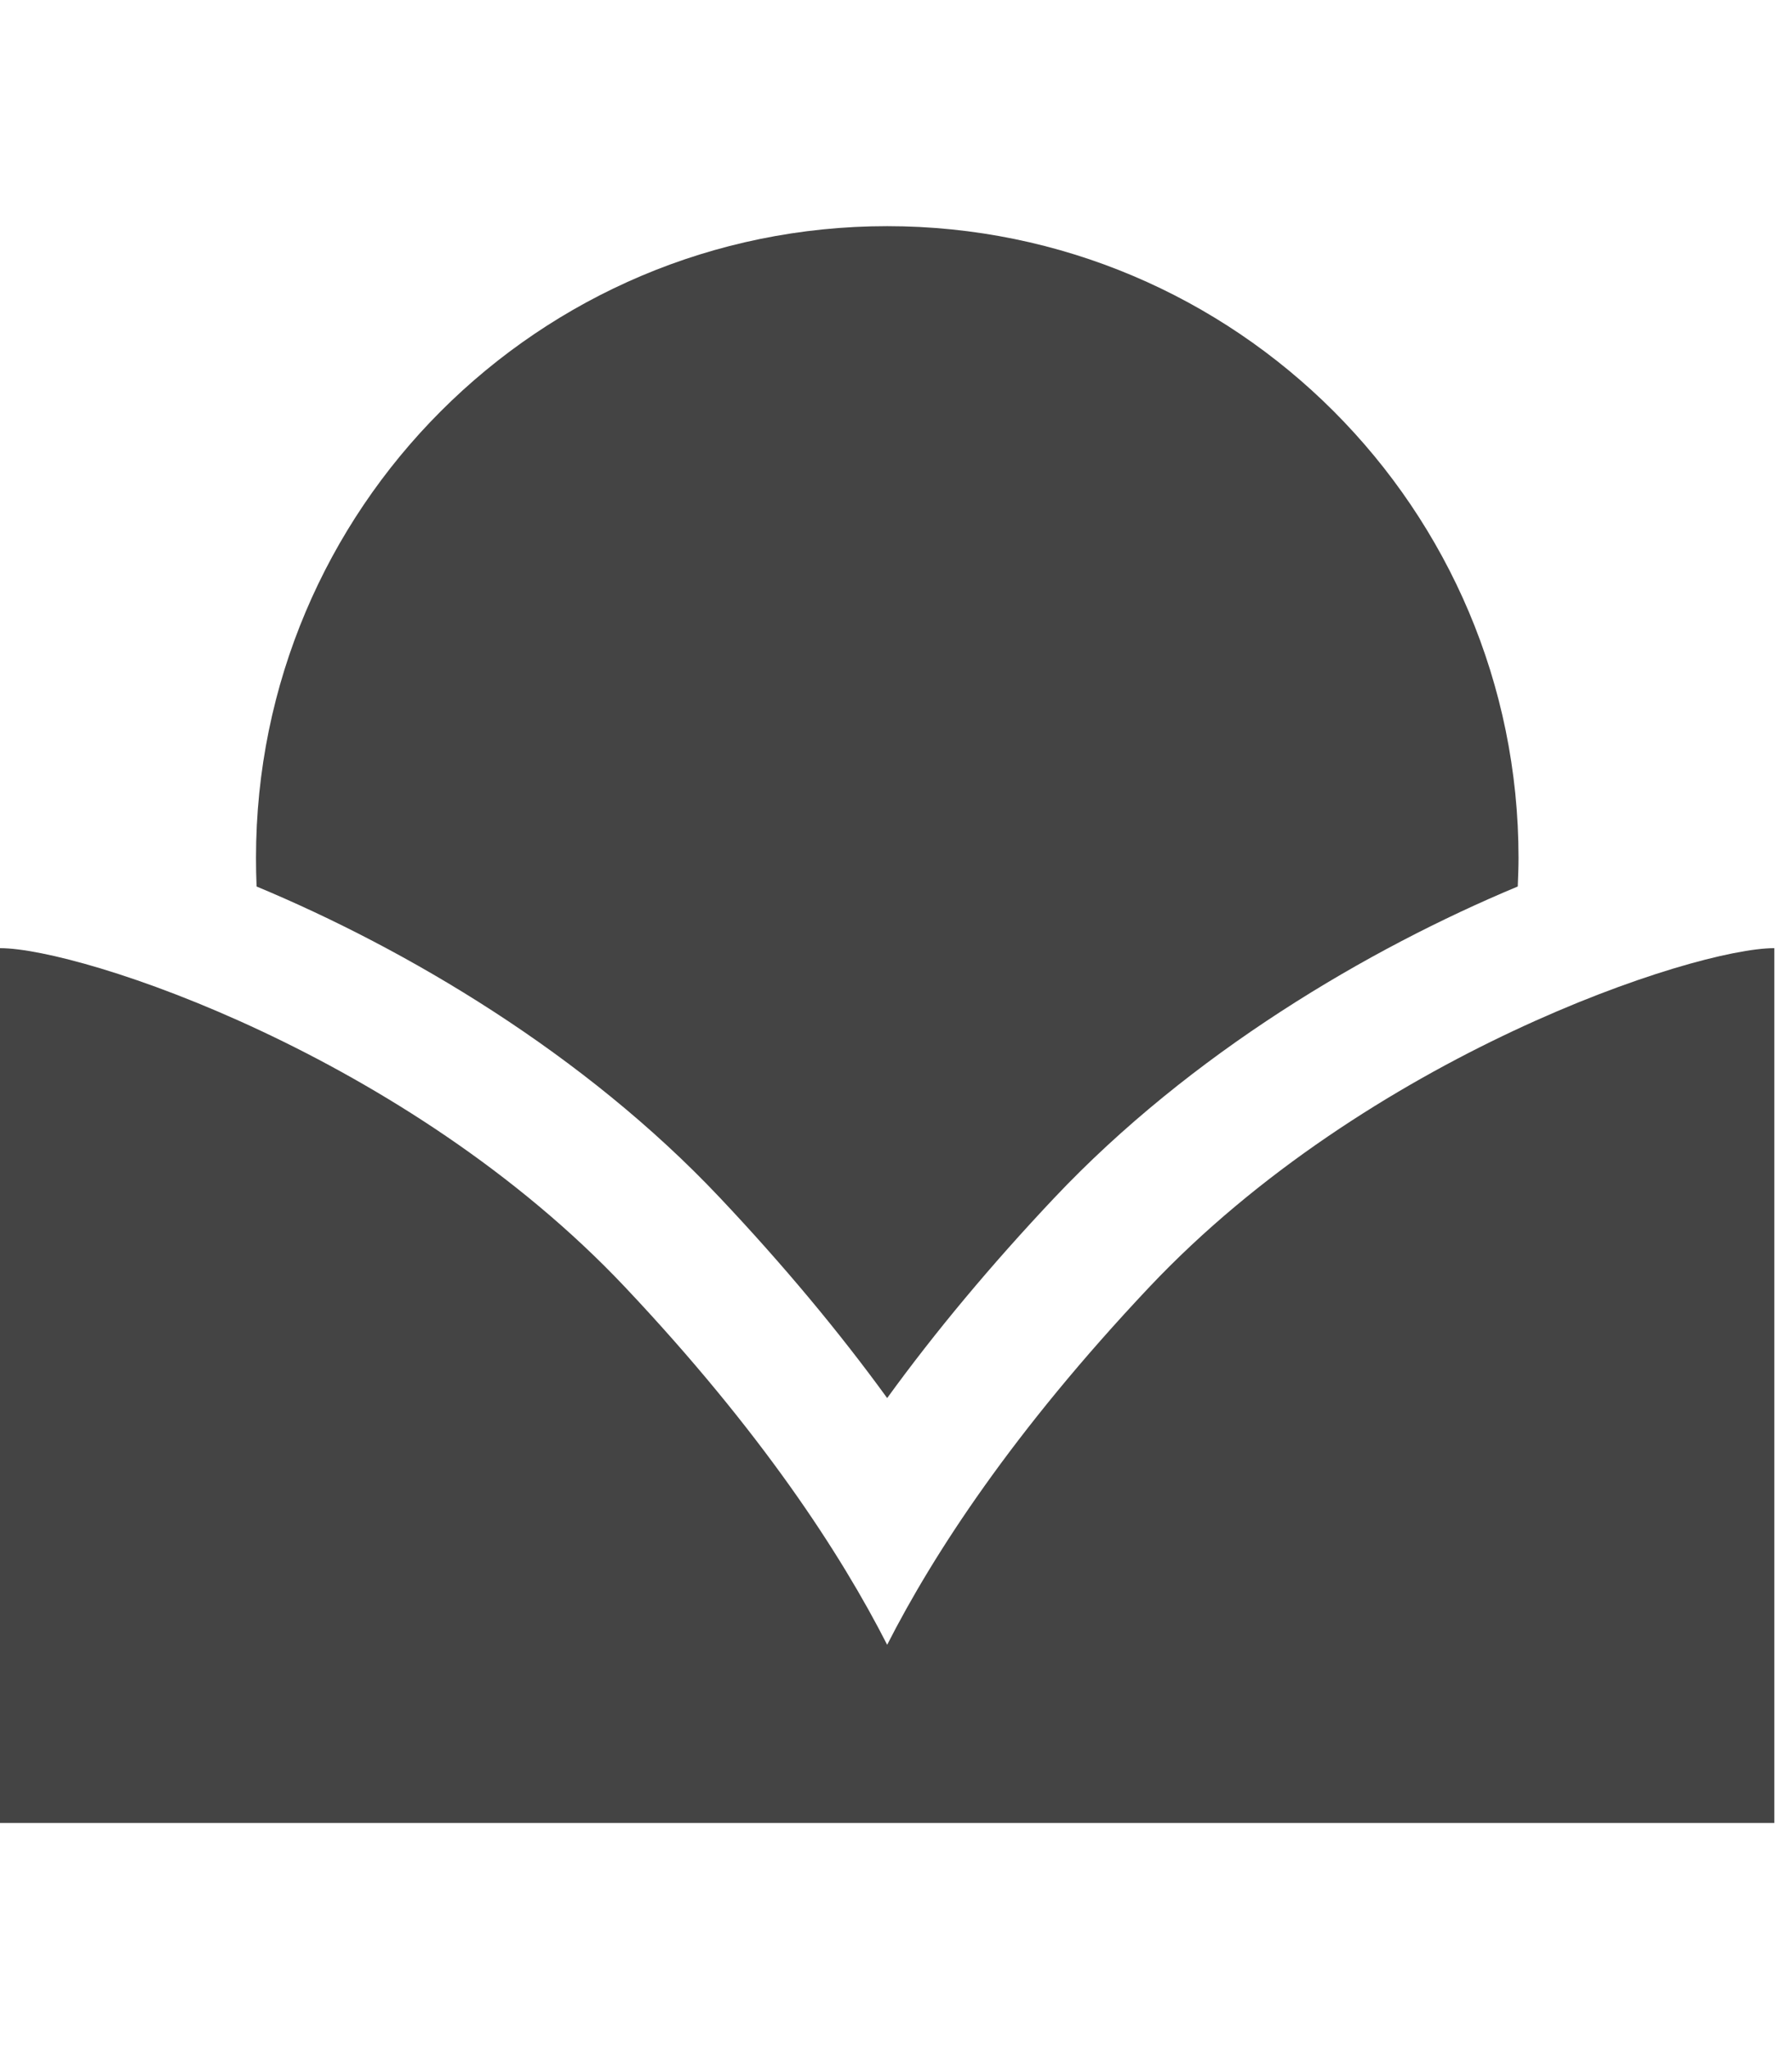 <!-- Generated by IcoMoon.io -->
<svg version="1.1" xmlns="http://www.w3.org/2000/svg" width="28" height="32" viewBox="0 0 28 32">
<title>me2</title>
<path fill="#444" d="M17.956 20.102c-2.128 2.255-3.369 4.162-4.094 5.584-0.725-1.422-1.966-3.329-4.094-5.584-3.411-3.613-8.502-5.295-9.768-5.295v13.661h27.724v-13.661c-1.266 0-6.357 1.683-9.768 5.295zM4.009 13.844c-0.006-0.15-0.009-0.297-0.009-0.447 0-5.448 4.414-9.865 9.862-9.865s9.865 4.417 9.865 9.865c0 0.15-0.006 0.297-0.012 0.447-2.34 0.975-5.111 2.607-7.241 4.862-0.989 1.048-1.862 2.094-2.612 3.127-0.751-1.034-1.623-2.079-2.612-3.127-2.127-2.255-4.901-3.887-7.241-4.862z"></path>
</svg>
